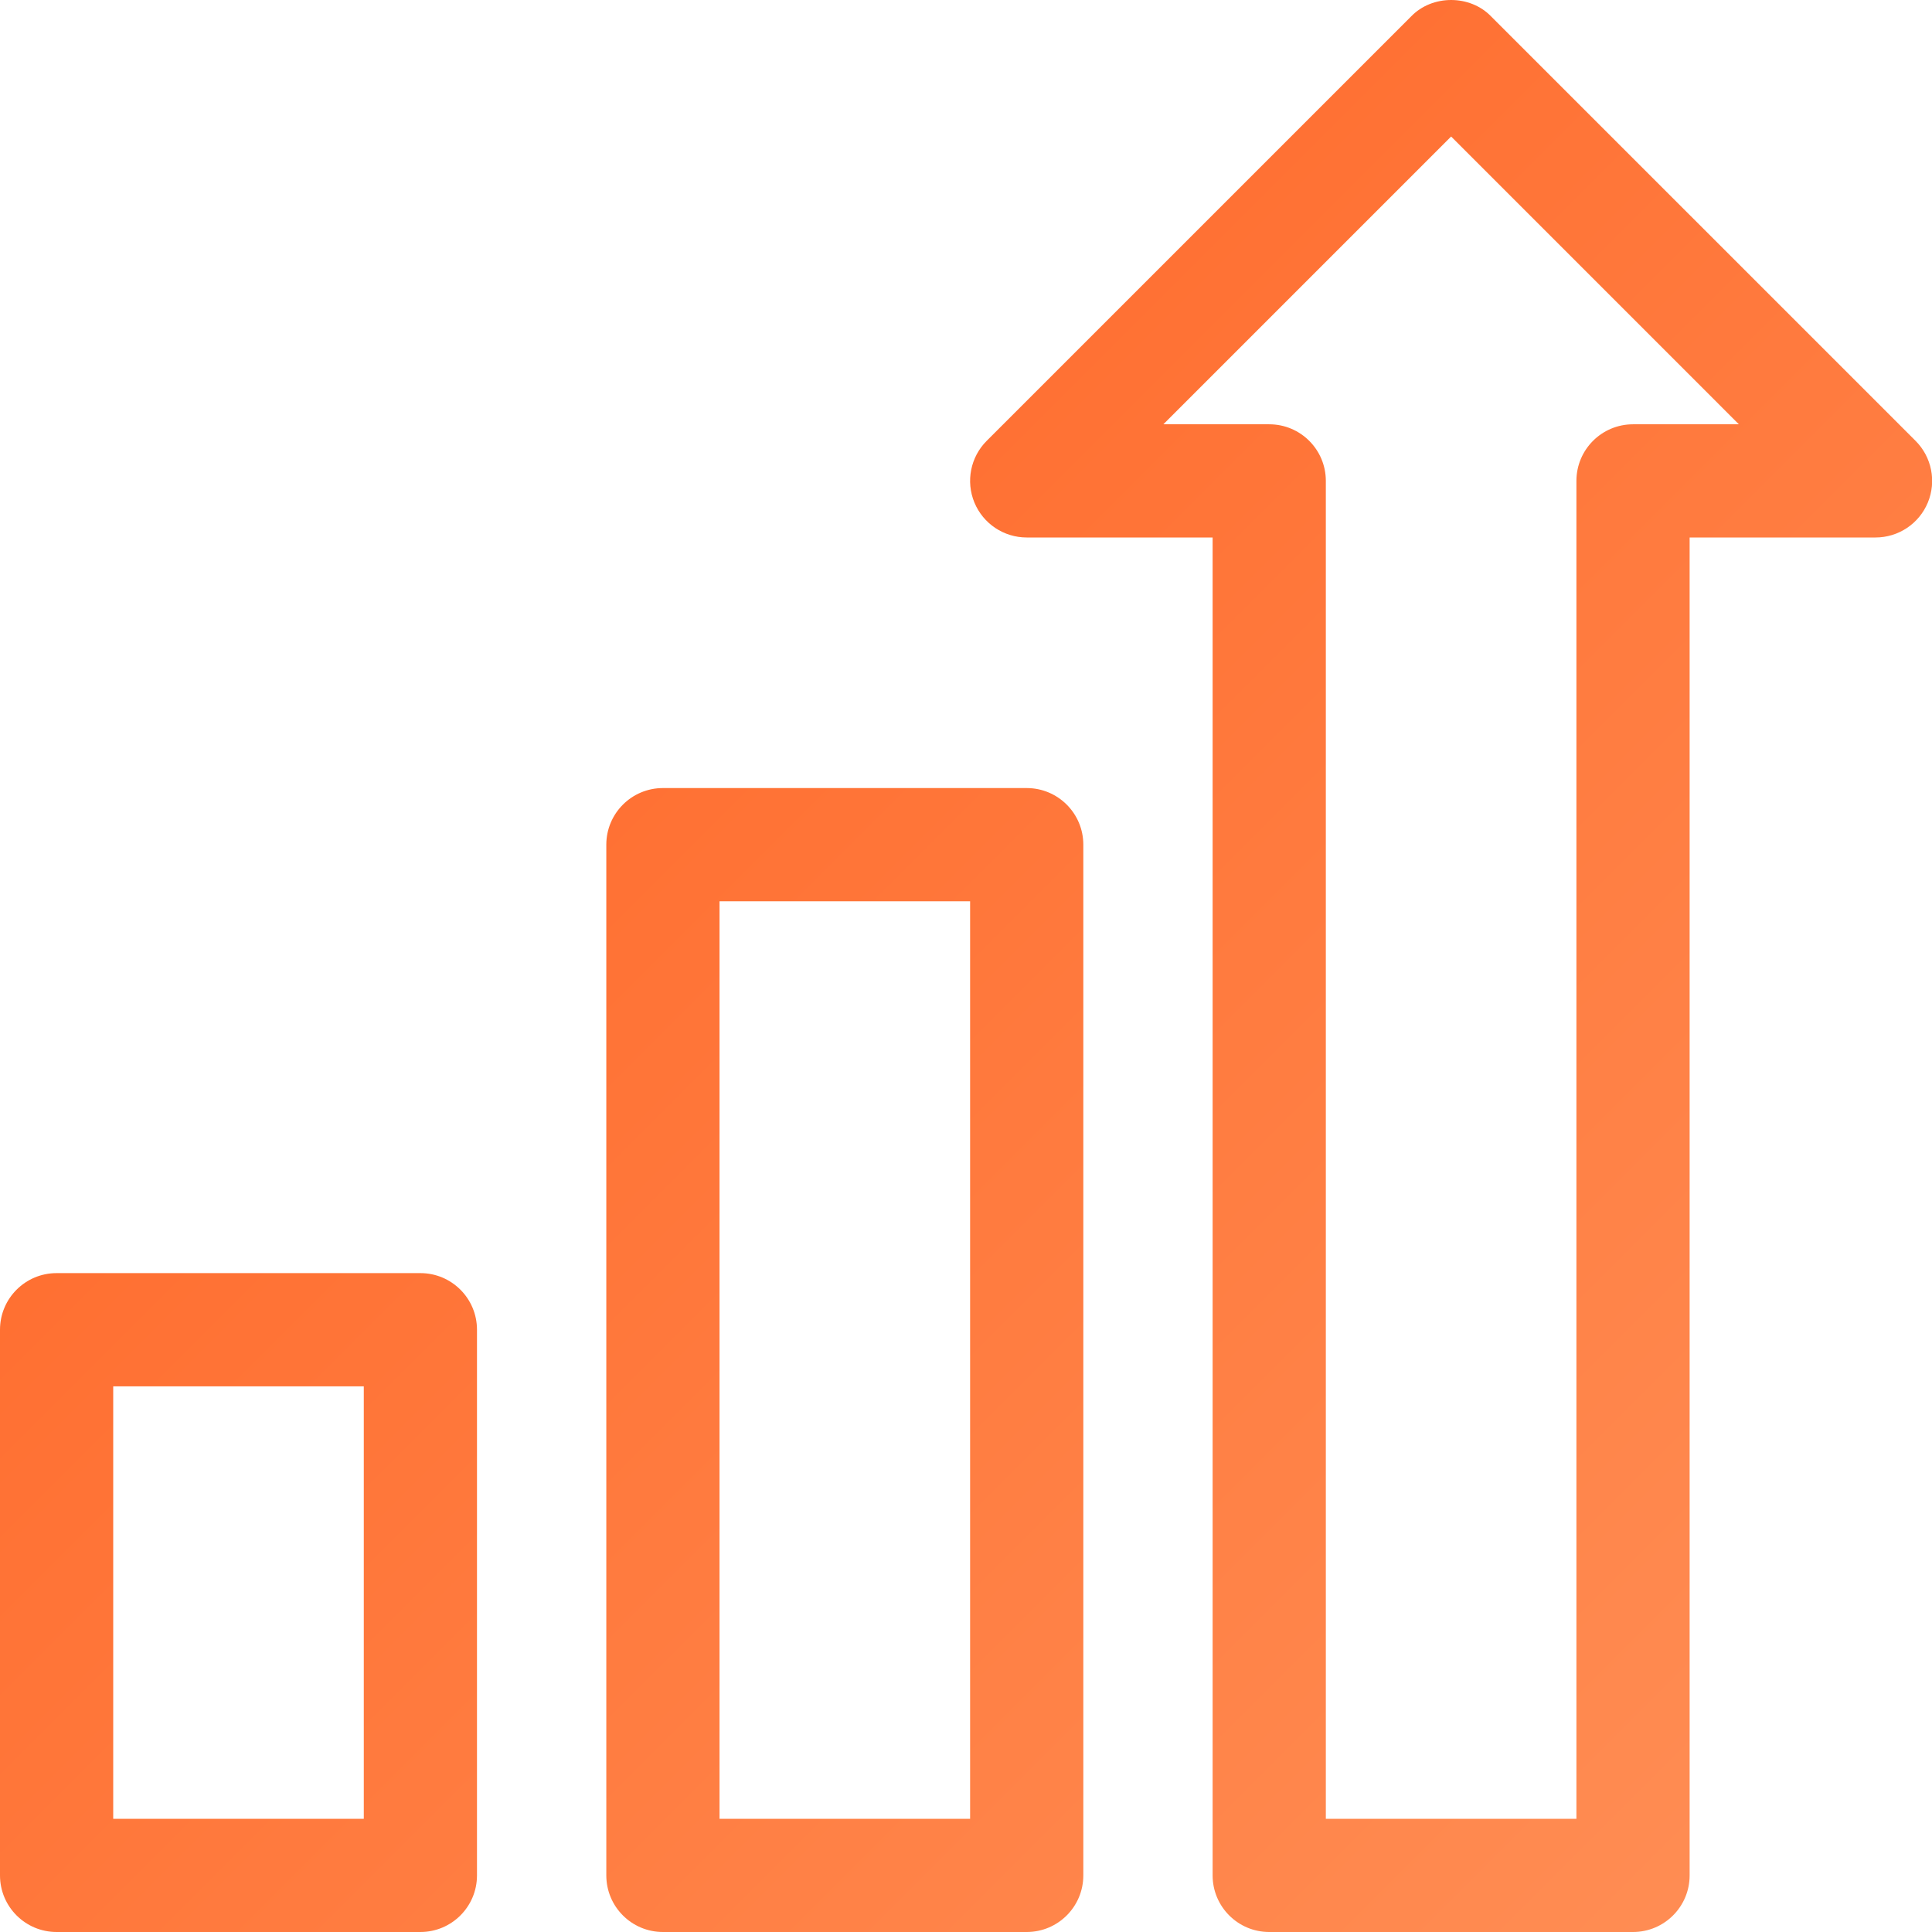 <svg width="80" height="80" viewBox="0 0 80 80" fill="none" xmlns="http://www.w3.org/2000/svg">
<defs>
<linearGradient id="paint0_linear" x1="0" y1="0" x2="80" y2="80" gradientUnits="userSpaceOnUse">
<stop stop-color="#ff5f1f"/>
<stop offset="1" stop-color="#ff9057"/>
</linearGradient>
</defs>
<path d="M79.32 18.255L61.745 0.681C60.872 -0.227 59.303 -0.227 58.431 0.681L40.856 18.255C40.186 18.925 39.986 19.934 40.348 20.809C40.711 21.685 41.566 22.256 42.514 22.256H50.212V77.656C50.212 78.951 51.262 80 52.556 80H67.62C68.914 80 69.964 78.951 69.964 77.656V22.256H77.662C78.61 22.256 79.465 21.685 79.828 20.809C80.19 19.934 79.99 18.925 79.32 18.255ZM67.62 17.569C66.325 17.569 65.276 18.618 65.276 19.913V75.312H54.9V19.913C54.9 18.618 53.851 17.569 52.556 17.569H48.172L60.088 5.653L72.003 17.569H67.62Z" fill="url(#paint0_linear)"/>
<path d="M42.514 32.632H27.45C26.156 32.632 25.106 33.681 25.106 34.976V77.656C25.106 78.951 26.156 80 27.45 80H42.514C43.808 80 44.858 78.951 44.858 77.656V34.976C44.858 33.681 43.808 32.632 42.514 32.632ZM40.17 75.312H29.794V37.32H40.17V75.312Z" fill="url(#paint0_linear)"/>
<path d="M17.407 52.717H2.344C1.049 52.717 0 53.766 0 55.061V77.656C0 78.951 1.049 80 2.344 80H17.407C18.702 80 19.751 78.951 19.751 77.656V55.061C19.751 53.766 18.702 52.717 17.407 52.717ZM15.064 75.312H4.688V57.405H15.064V75.312Z" fill="url(#paint0_linear)"/>
</svg>
